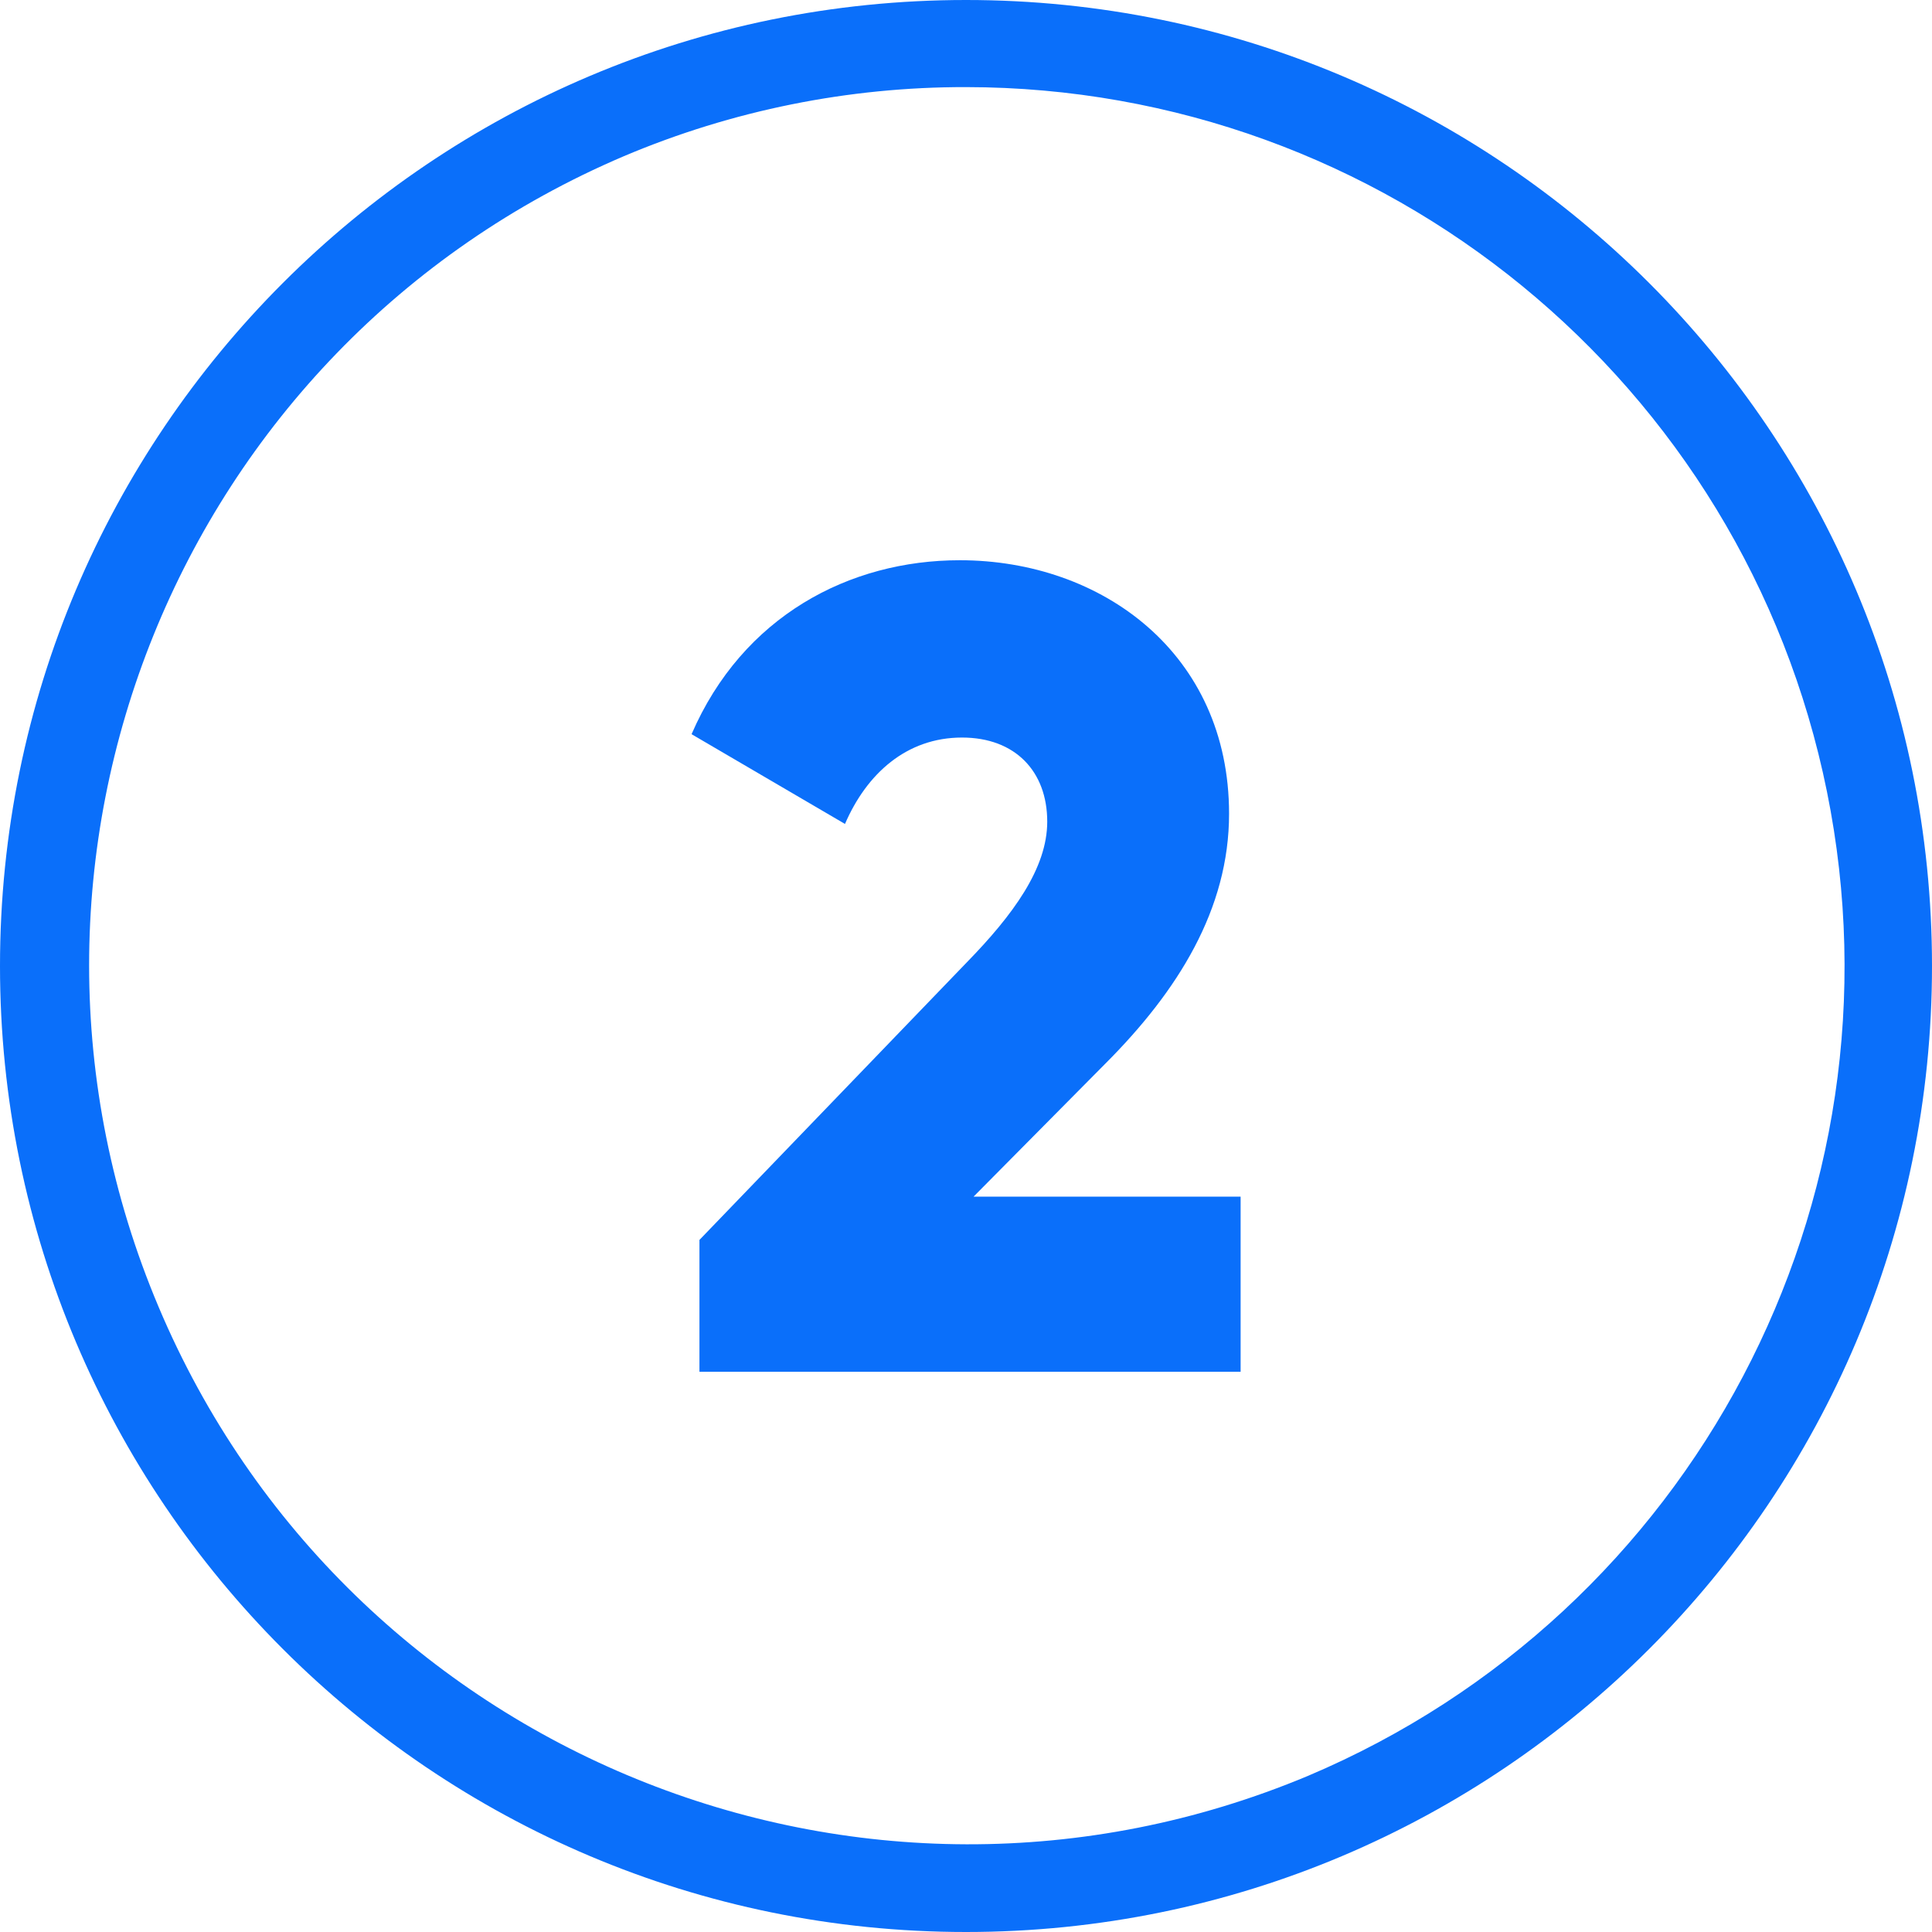 <?xml version="1.0" encoding="UTF-8"?> <svg xmlns="http://www.w3.org/2000/svg" xmlns:xlink="http://www.w3.org/1999/xlink" width="85px" height="85px" viewBox="0 0 85 85" version="1.1"><g id="surface1"><path style=" stroke:none;fill-rule:nonzero;fill:rgb(3.922%,43.529%,98.039%);fill-opacity:1;" d="M 42.5 3.832 C 60.891 3.848 76.73 16.809 80.379 34.832 C 84.031 52.859 74.484 70.961 57.551 78.129 C 37.891 86.363 15.273 77.141 6.98 57.504 C -1.316 37.867 7.84 15.223 27.449 6.871 C 32.211 4.855 37.332 3.824 42.5 3.832 M 42.5 0 C 19.027 0 0 19.027 0 42.5 C 0 65.973 19.027 85 42.5 85 C 65.973 85 85 65.973 85 42.5 C 85 19.027 65.973 0 42.5 0 Z M 42.5 0 "></path><path style=" stroke:none;fill-rule:nonzero;fill:rgb(3.922%,43.529%,98.039%);fill-opacity:1;" d="M 30.773 54.551 L 42.523 42.352 C 44.574 40.25 46.074 38.199 46.074 36.148 C 46.074 33.949 44.676 32.449 42.324 32.449 C 39.875 32.449 38.125 34.051 37.176 36.25 L 30.426 32.301 C 32.676 27.102 37.375 24.648 42.227 24.648 C 48.477 24.648 54.074 28.75 54.074 35.801 C 54.074 40 51.824 43.602 48.625 46.801 L 42.832 52.648 L 54.582 52.648 L 54.582 60.352 L 30.773 60.352 Z M 30.773 54.551 "></path></g></svg> 